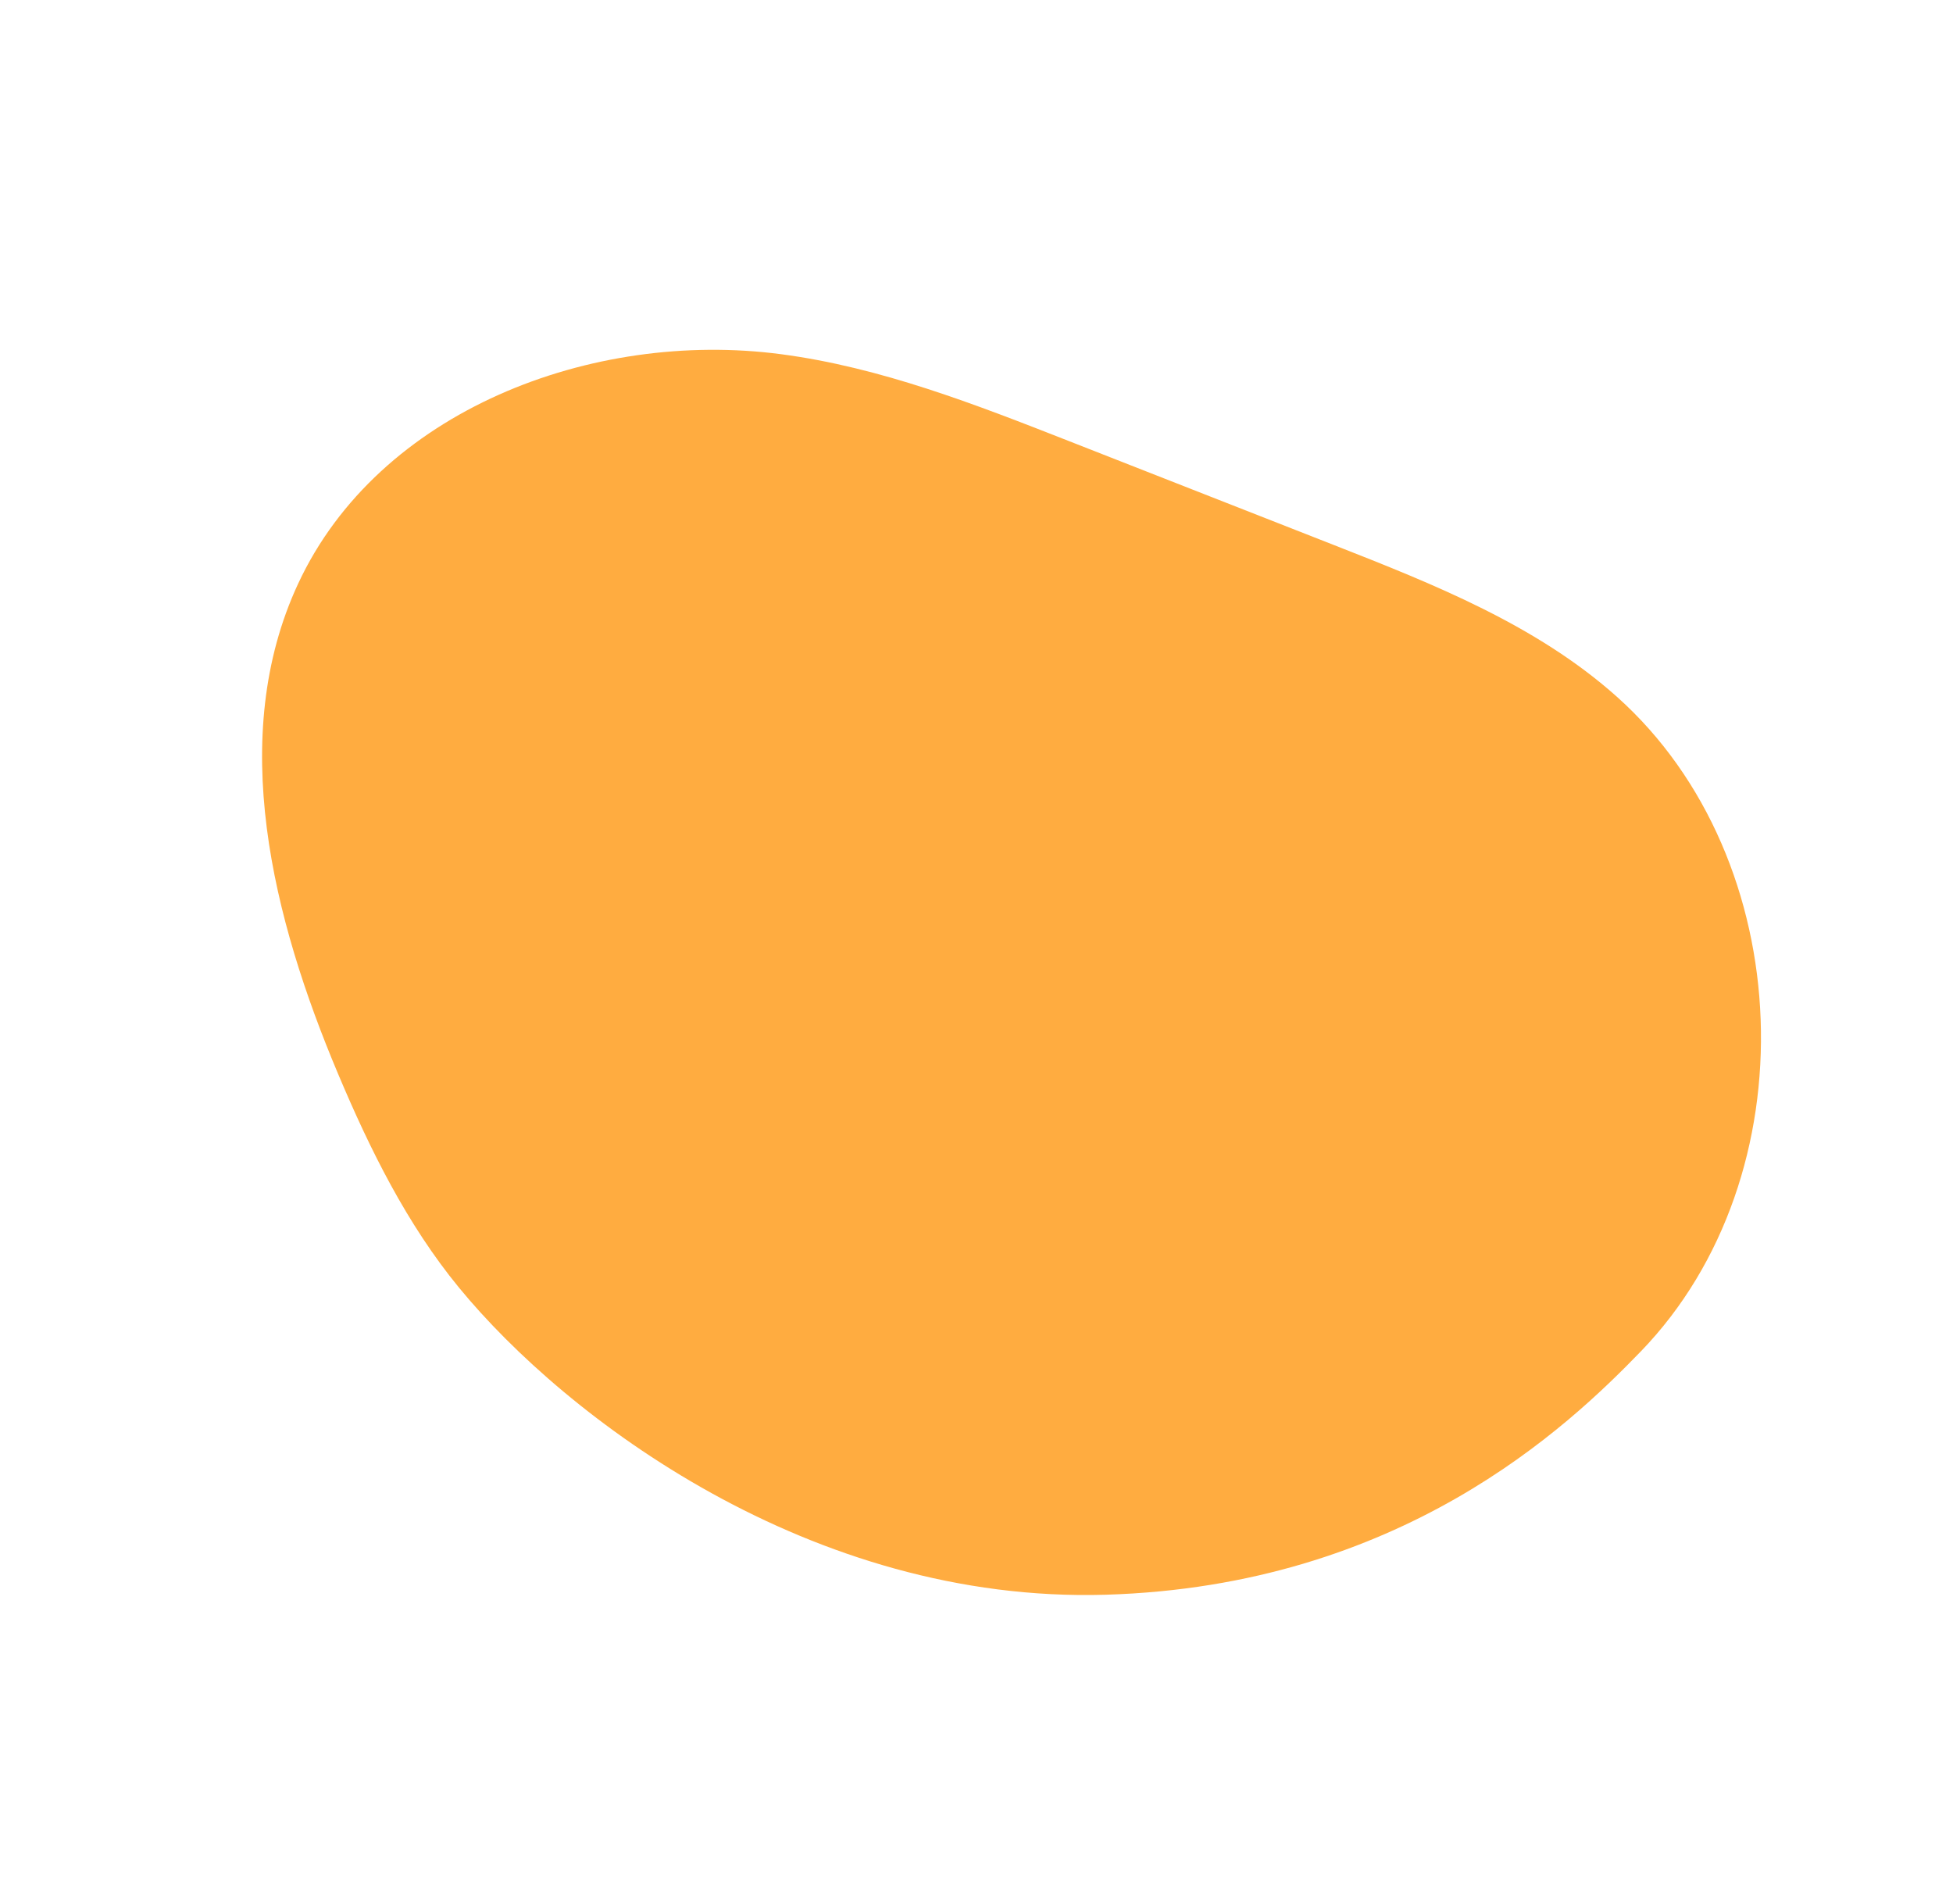 <svg xmlns="http://www.w3.org/2000/svg" width="804.894" height="784.49" viewBox="0 0 804.894 784.49">
  <path id="パス_89" data-name="パス 89" d="M1741.554,776.934c-33.108-6.81-64.208-21.092-94.019-37.025-61.44-32.838-123.115-79.1-140.032-146.676-19.091-76.261,28.1-157.657,95.13-198.739,35.264-21.614,75.139-34.305,114.568-46.8l112.045-35.5c42.309-13.4,85.727-26.96,130.055-24.794,100.328,4.9,186.15,103.324,177.346,203.386-3.831,43.54-16.264,137.571-108.249,216.729C1936.251,786.819,1809.655,790.94,1741.554,776.934Z" transform="translate(-675.35 -1169.192) rotate(39)" fill="#ffac40"/>
</svg>
